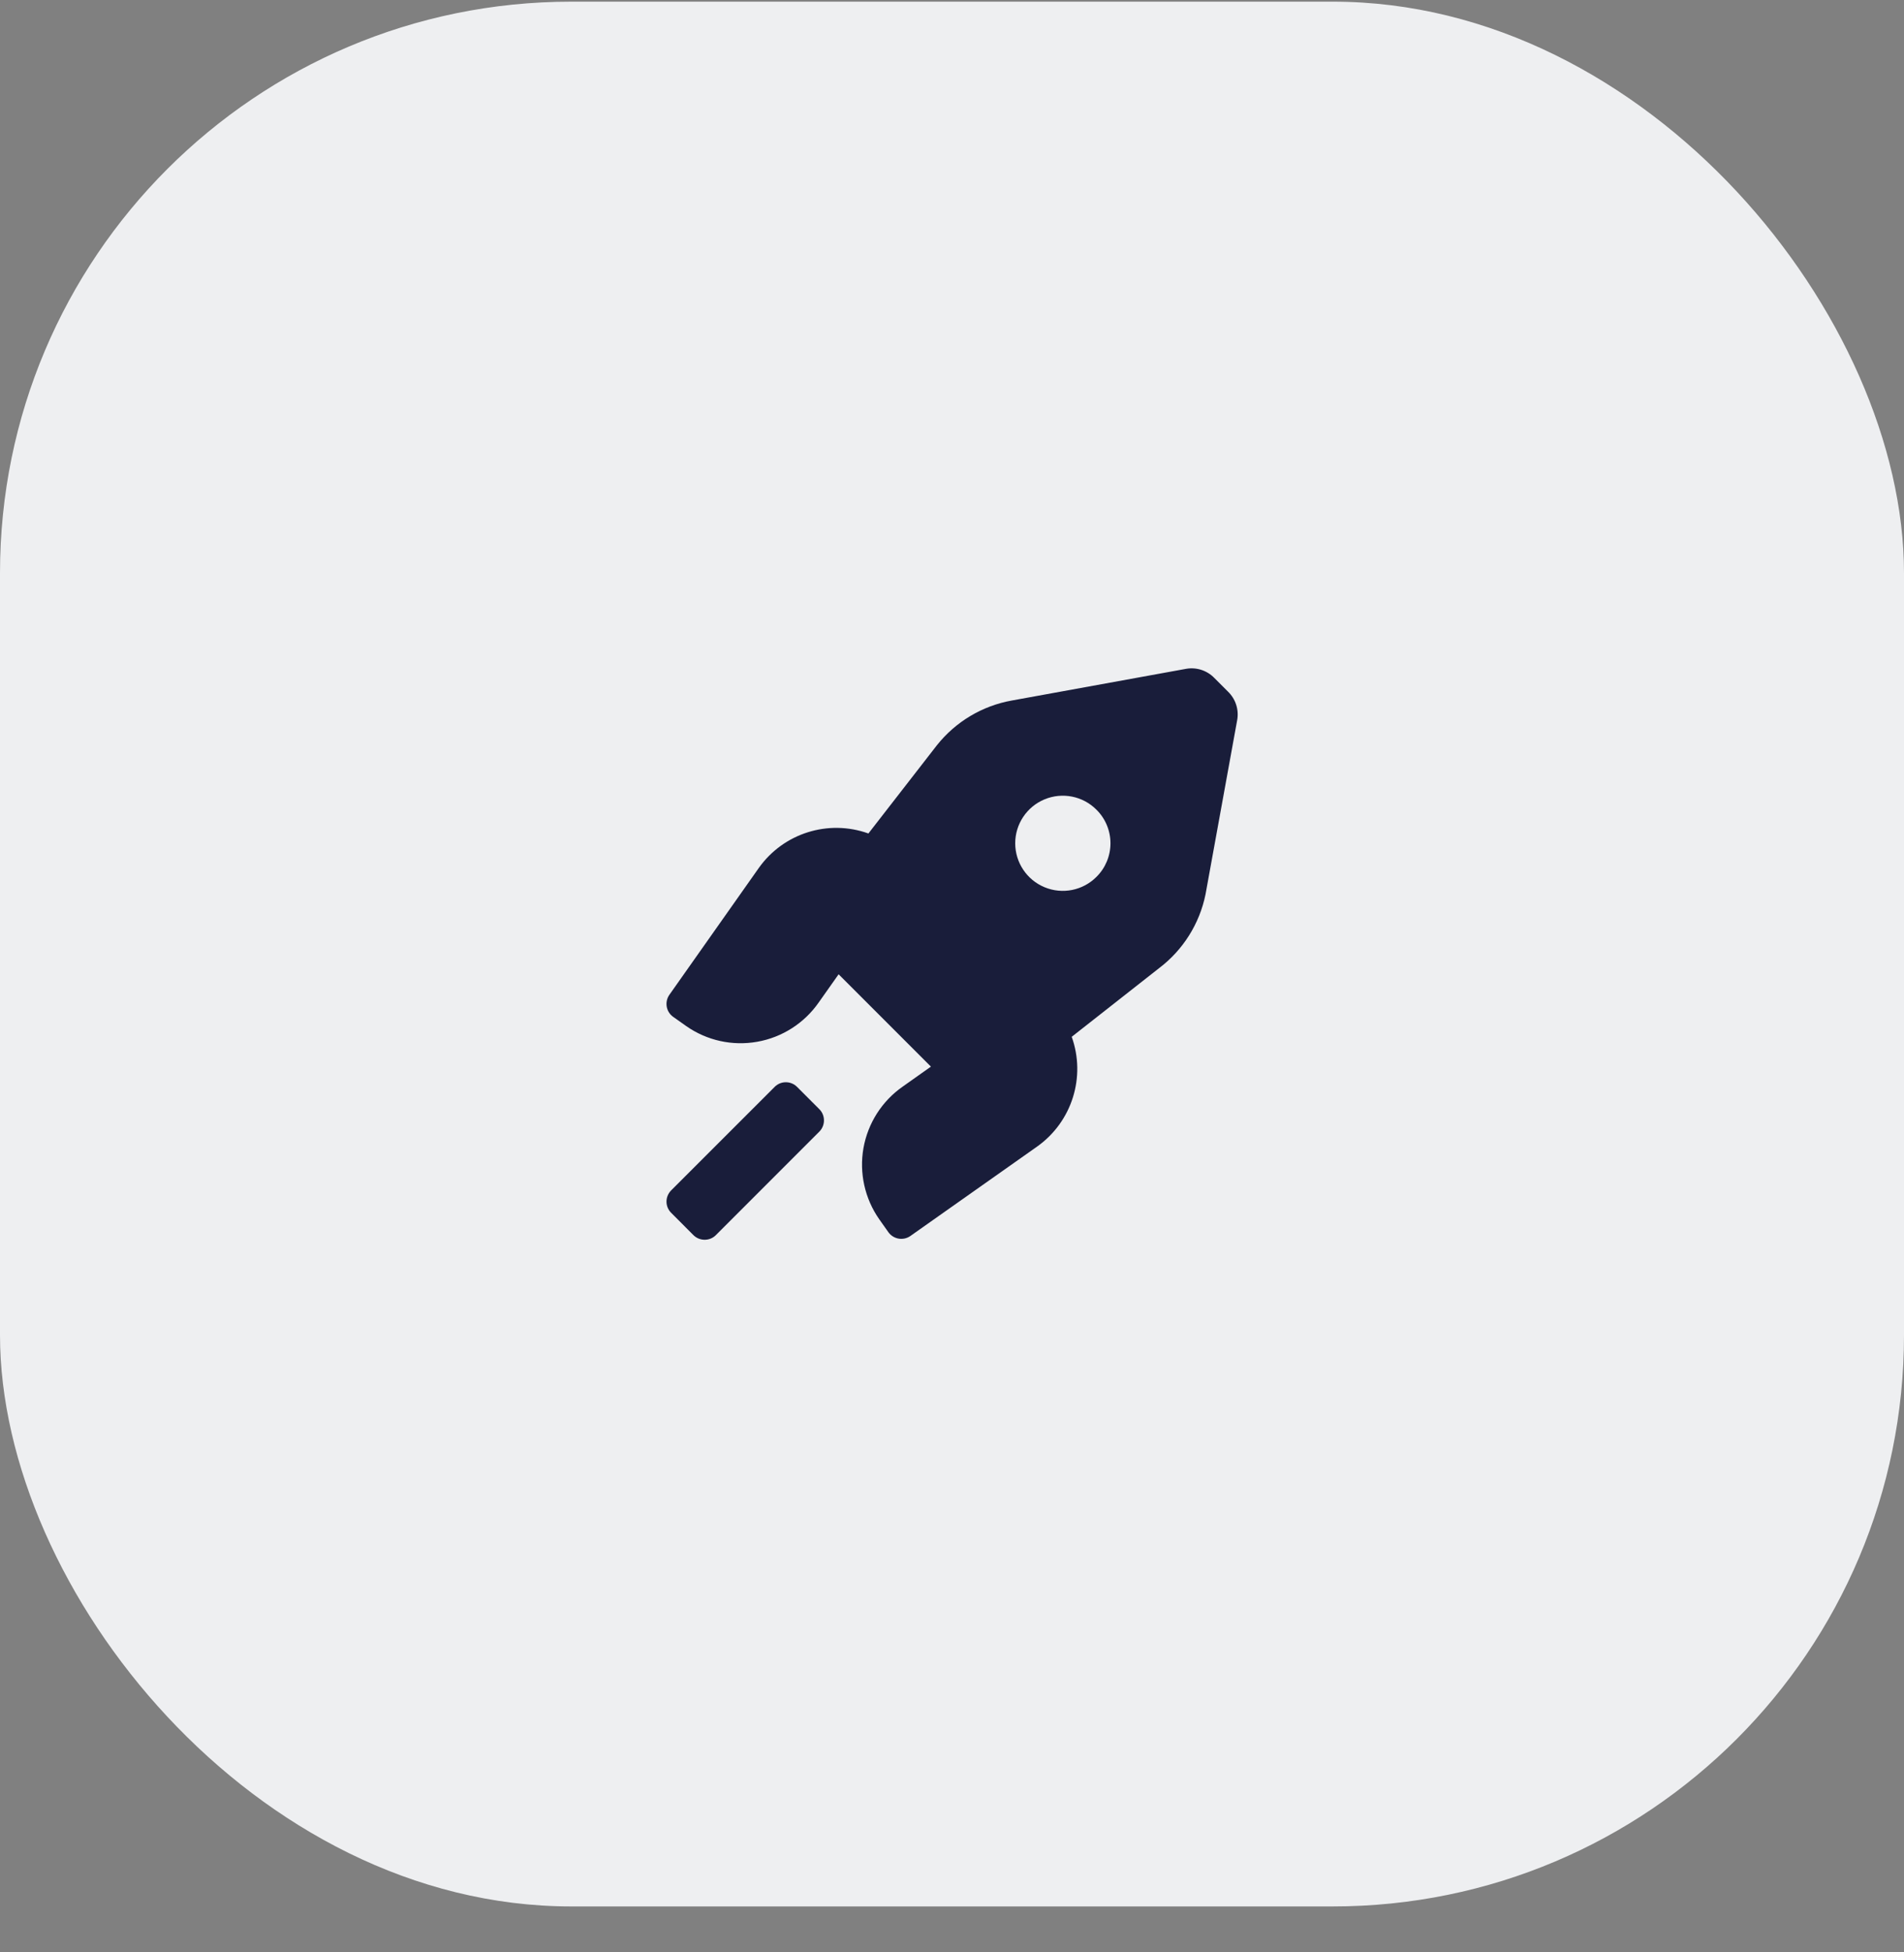 <svg width="40" height="41" viewBox="0 0 40 41" fill="none" xmlns="http://www.w3.org/2000/svg">
<rect x="0" y="0" width="40" height="41" fill="#808080" stroke="none"/>
<rect y="0.035" width="40" height="40" rx="12" fill="#EEEFF1"/>
<path fill-rule="evenodd" clip-rule="evenodd" d="M25.799 14.525L25.512 14.238C25.359 14.08 25.137 14.007 24.92 14.045L21.256 14.711C20.635 14.822 20.076 15.156 19.683 15.65L18.244 17.503C17.4 17.2 16.458 17.497 15.94 18.229L14.061 20.893C13.958 21.043 13.993 21.247 14.141 21.353L14.414 21.546C14.848 21.851 15.386 21.97 15.908 21.877C16.431 21.785 16.895 21.488 17.199 21.053L17.618 20.46L19.557 22.399L18.964 22.819C18.529 23.122 18.233 23.587 18.14 24.109C18.048 24.631 18.167 25.169 18.471 25.604L18.664 25.877C18.77 26.024 18.974 26.06 19.124 25.957L21.788 24.078C22.52 23.559 22.817 22.617 22.515 21.773L24.347 20.334C24.852 19.953 25.2 19.401 25.326 18.782L25.992 15.118C26.03 14.9 25.957 14.678 25.799 14.525ZM23.034 18.415C22.749 18.701 22.319 18.787 21.945 18.632C21.572 18.478 21.328 18.113 21.328 17.709C21.328 17.305 21.572 16.94 21.945 16.786C22.319 16.631 22.749 16.717 23.034 17.003C23.223 17.189 23.329 17.444 23.329 17.709C23.329 17.974 23.223 18.229 23.034 18.415ZM17.31 23.528C17.31 23.439 17.275 23.354 17.212 23.292L16.746 22.826C16.683 22.762 16.598 22.727 16.509 22.727C16.42 22.727 16.335 22.762 16.273 22.826L14.101 24.997C14.038 25.06 14.002 25.145 14.002 25.234C14.002 25.323 14.038 25.408 14.101 25.47L14.567 25.937C14.63 26 14.715 26.035 14.804 26.035C14.893 26.035 14.978 26 15.04 25.937L17.212 23.765C17.275 23.702 17.31 23.617 17.31 23.528Z" fill="#191D3A"/>
</svg>

